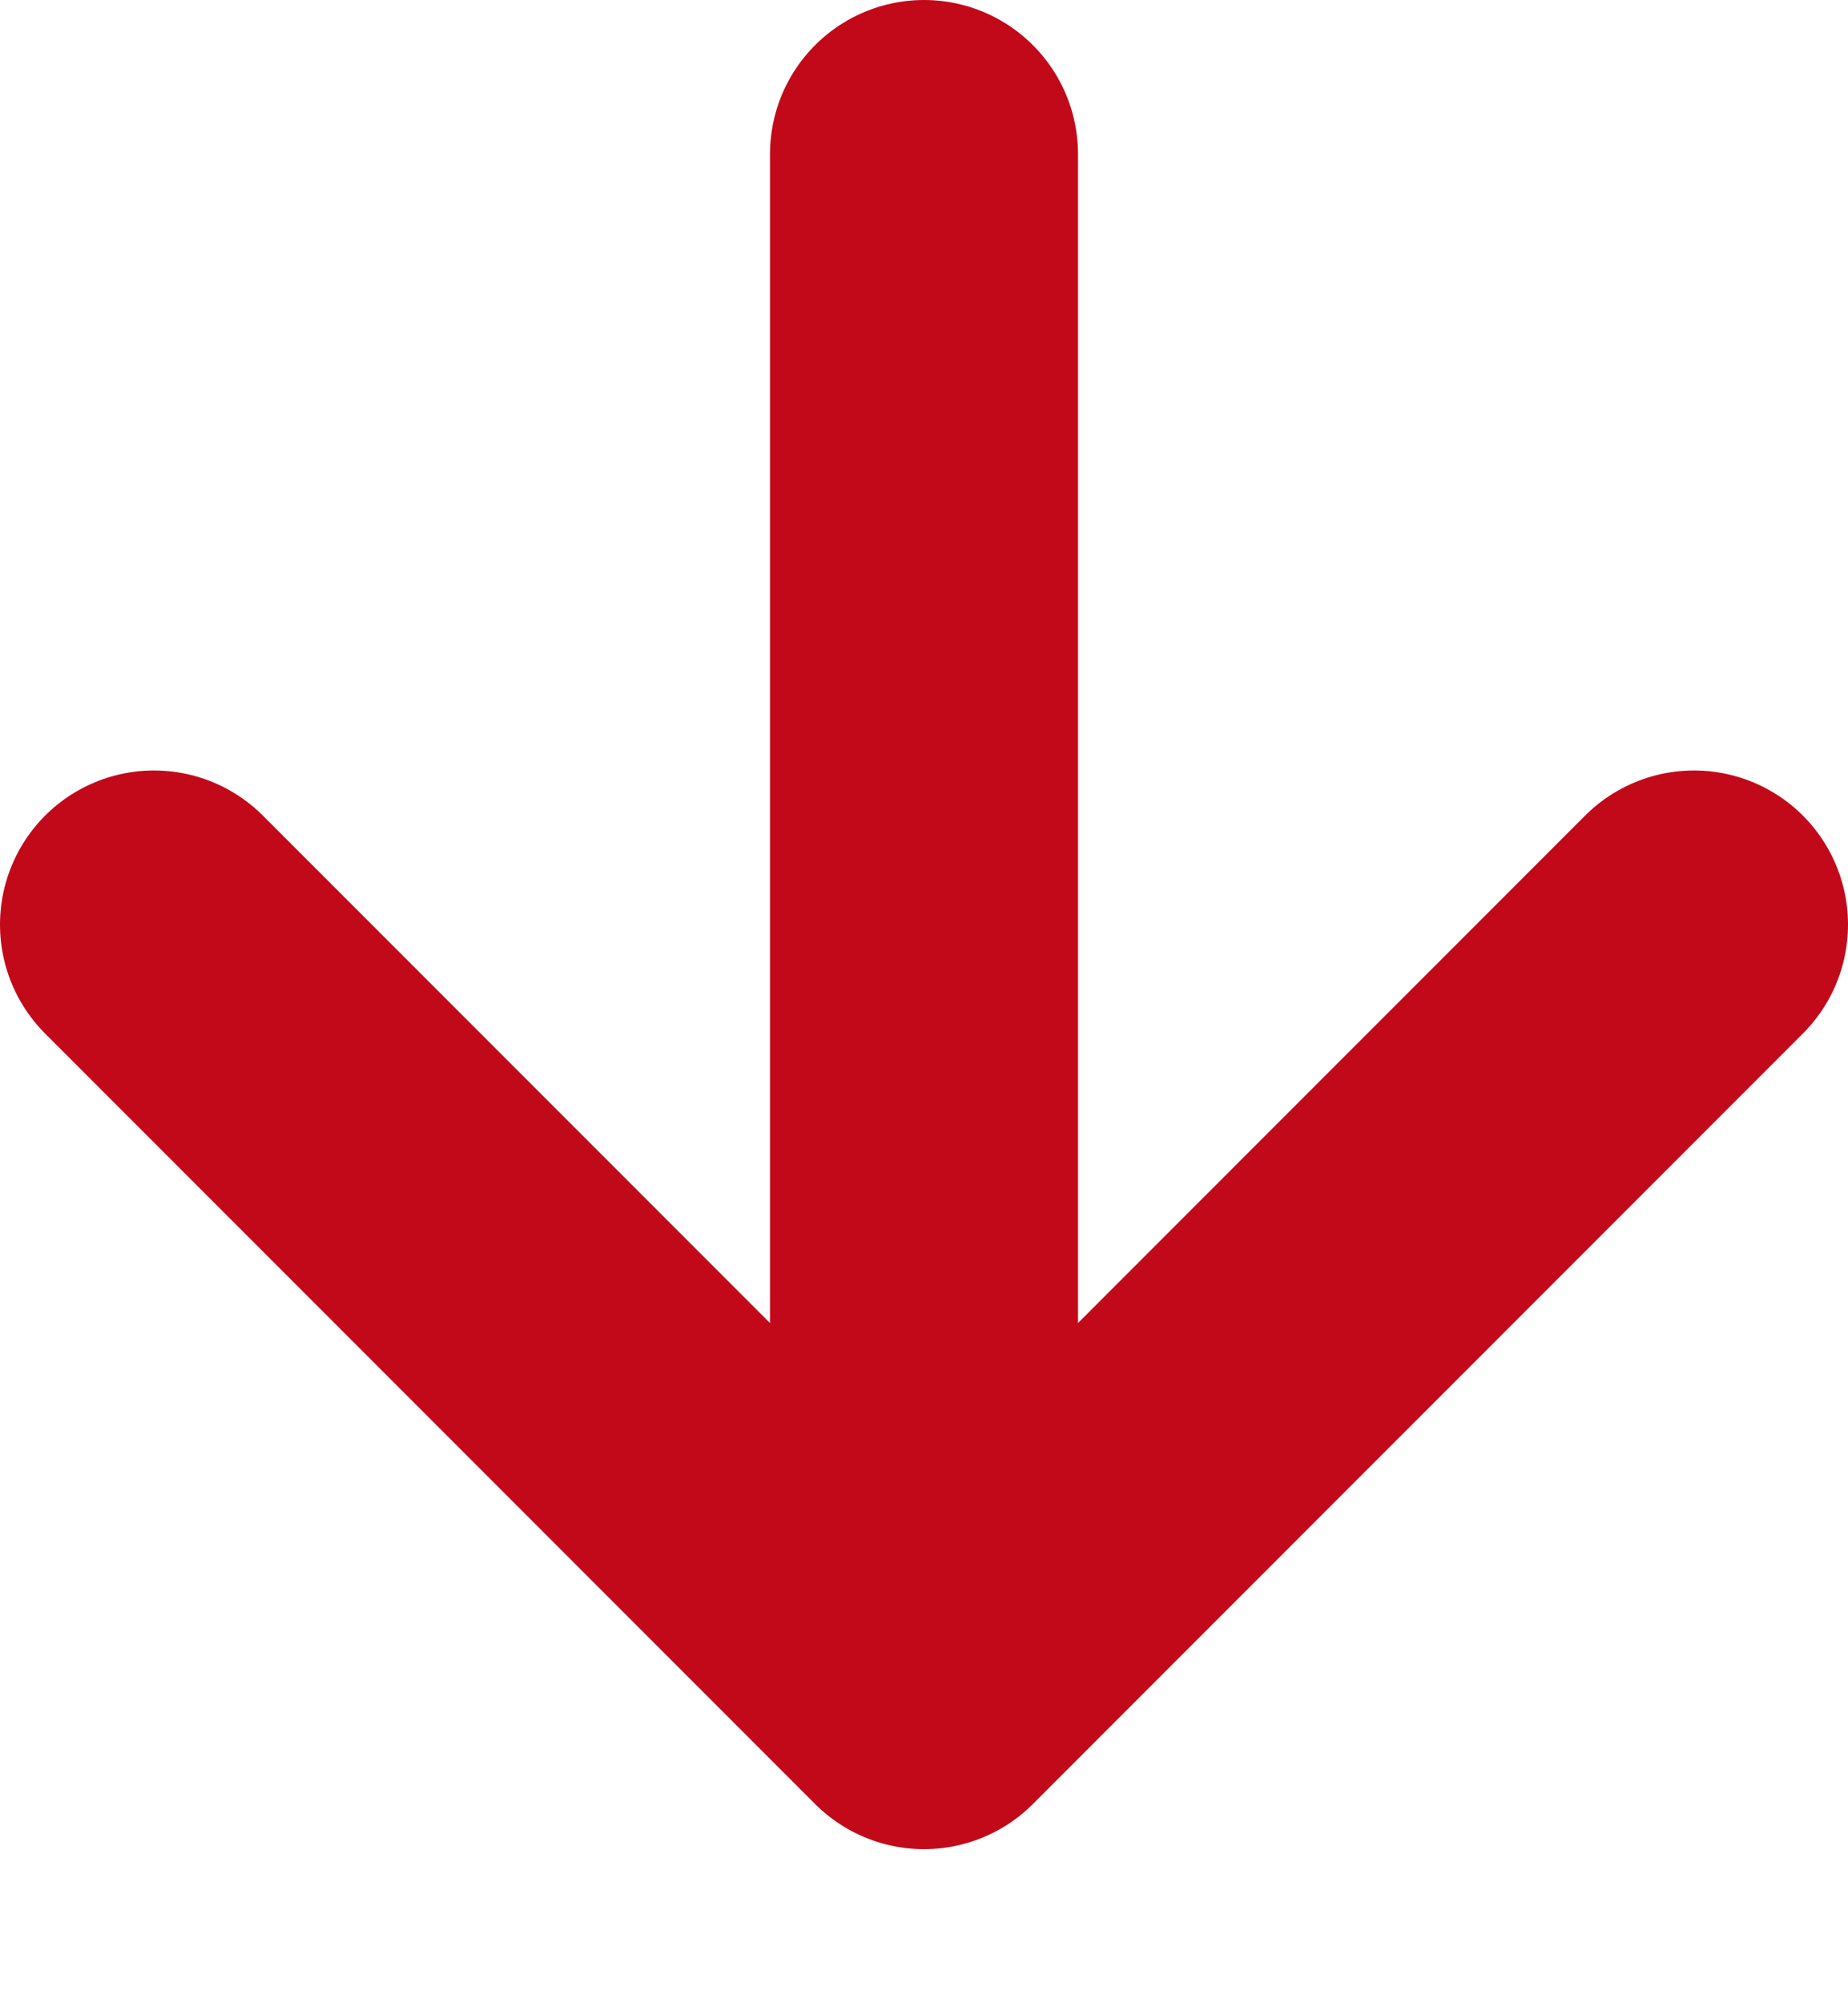 <svg width="12" height="13" viewBox="0 0 12 13" fill="none" xmlns="http://www.w3.org/2000/svg">
<path d="M6 1L6 11M6 11L11 6M6 11L1 6" stroke="#C20919" stroke-width="2" stroke-linecap="round"/>
</svg>
